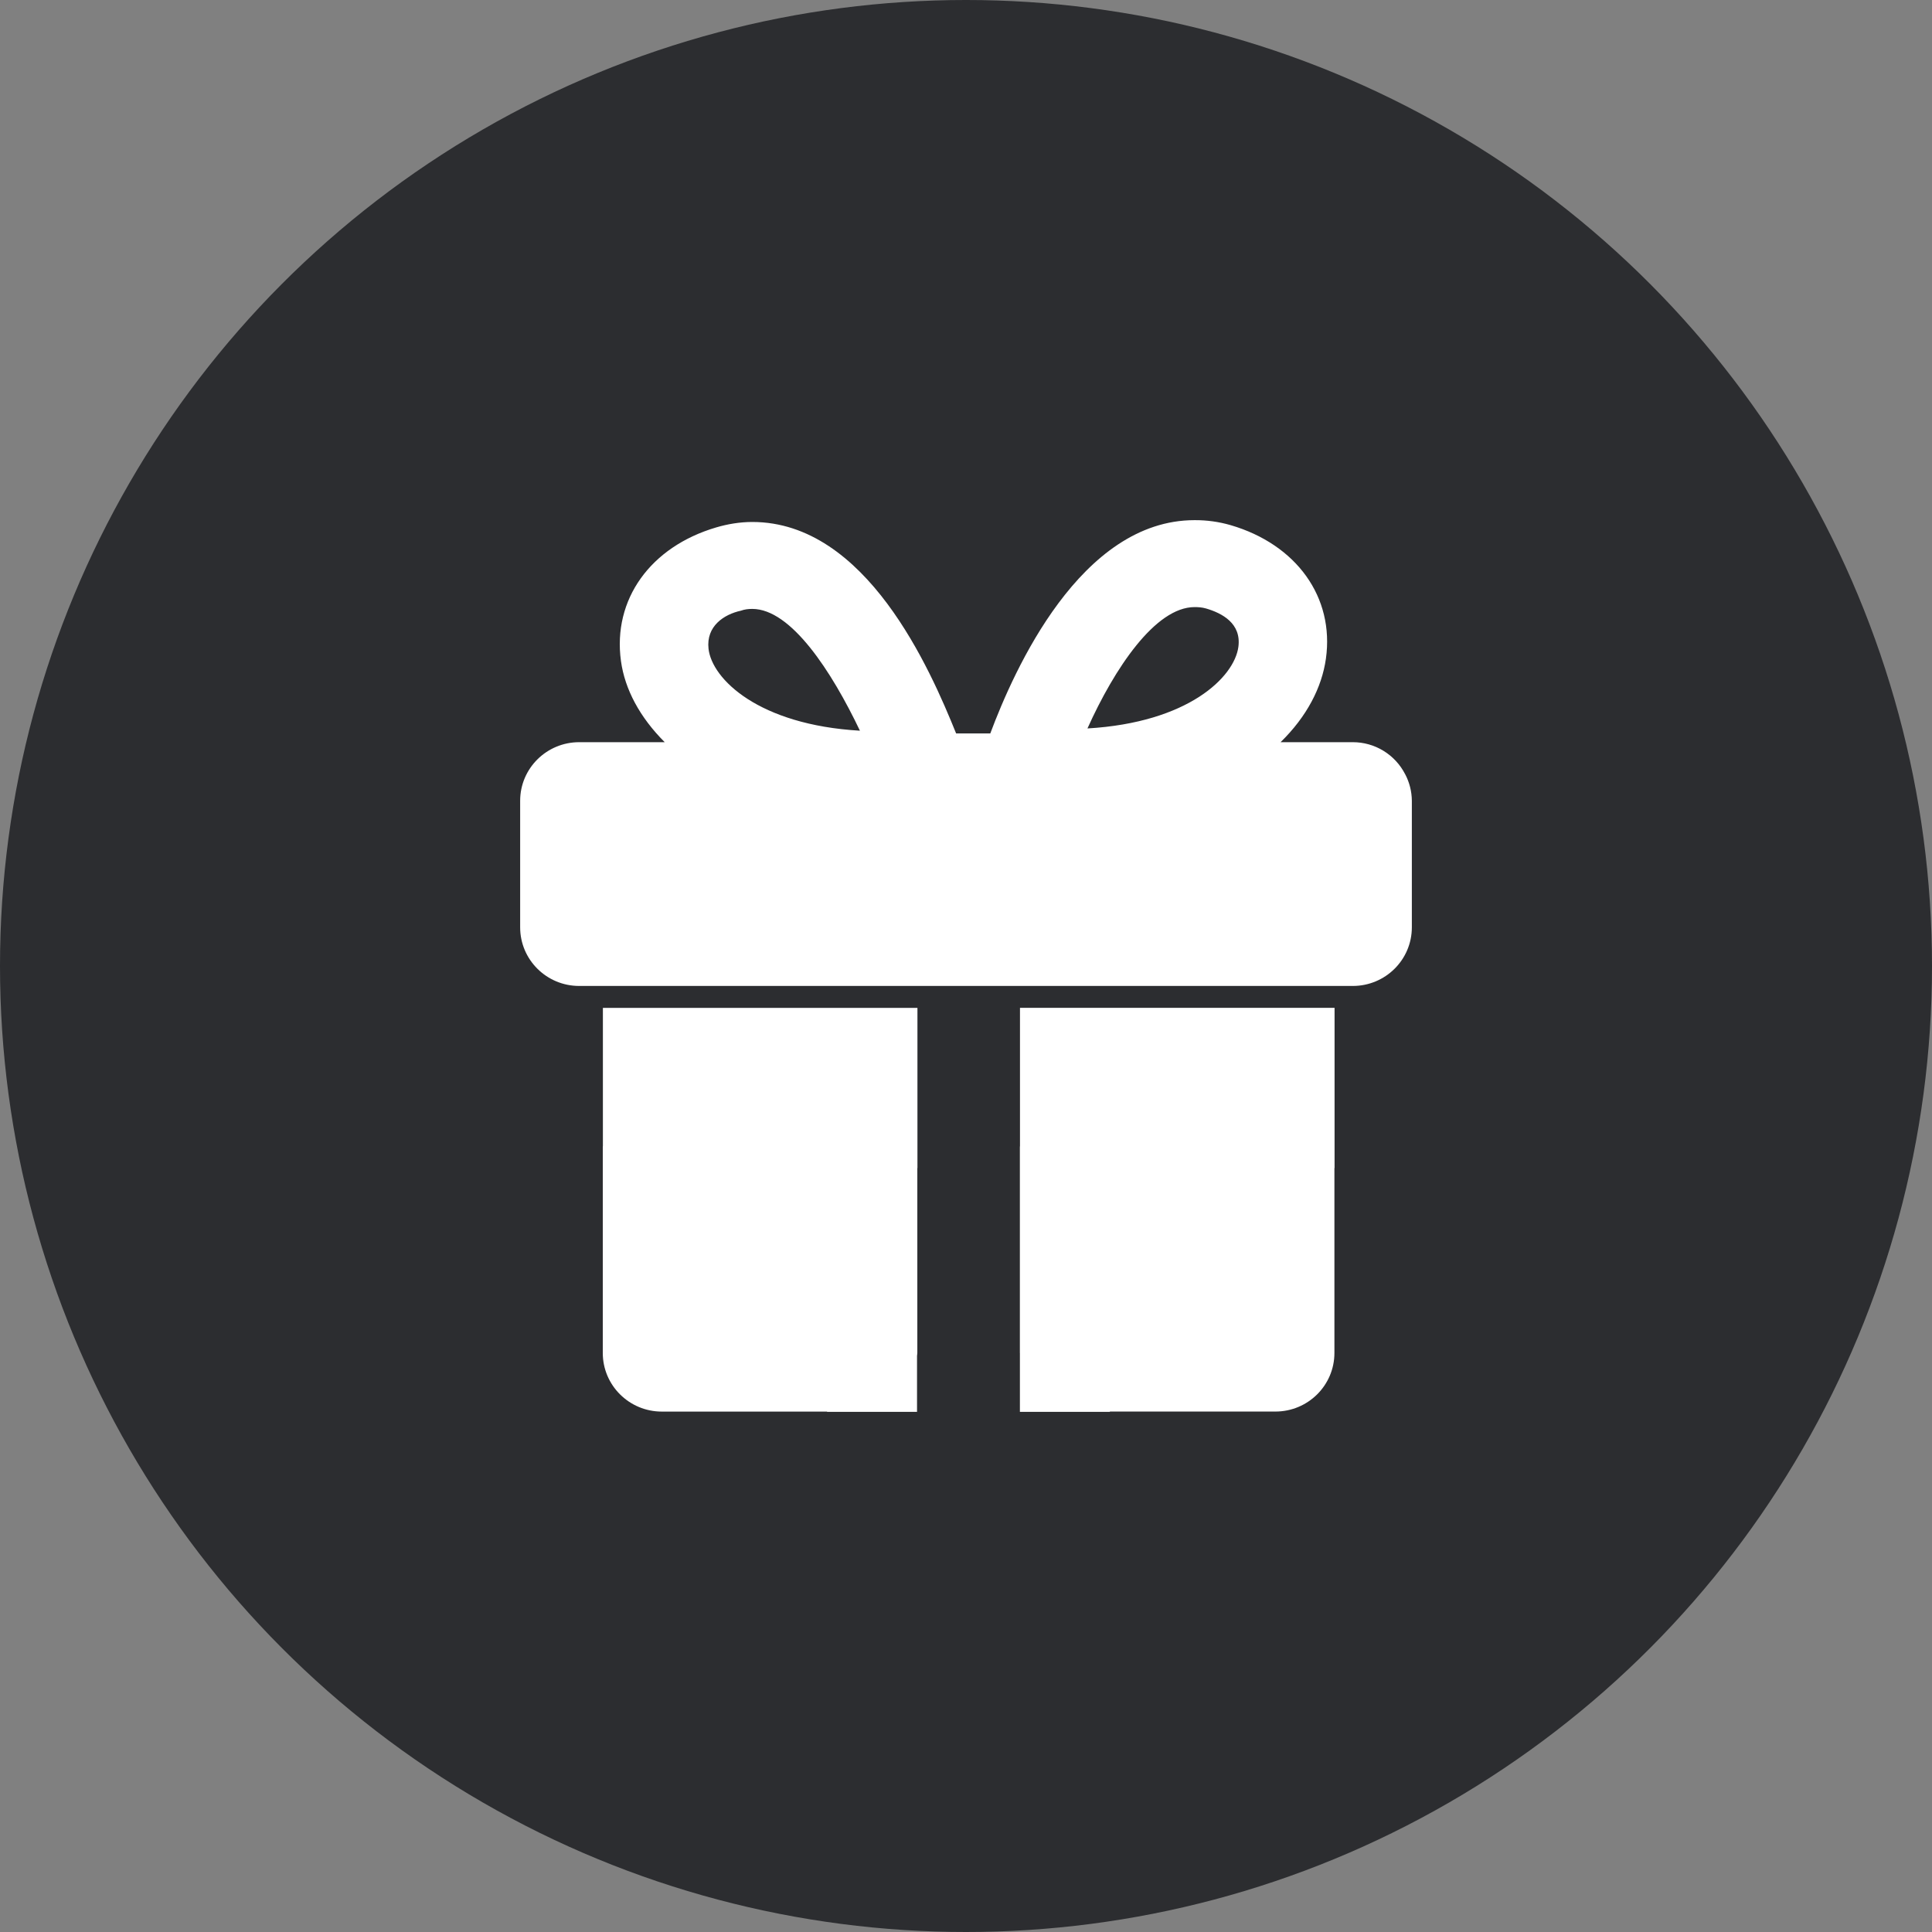<svg width="52" height="52" viewBox="0 0 52 52" fill="none" xmlns="http://www.w3.org/2000/svg">
<rect x="0" y="0" width="52" height="52" fill="#808080" stroke="none"/>
<g id="6548">
<circle id="Ellipse 90" cx="26" cy="26" r="26" fill="#2C2D30"/>
<path id="Vector" d="M37.822 20.841V20.837H37.819C37.686 20.578 37.485 20.36 37.236 20.208C36.988 20.056 36.703 19.976 36.411 19.976H34.467C35.169 19.291 35.577 18.509 35.687 17.729C35.92 16.071 34.891 14.651 33.121 14.134C32.806 14.043 32.48 13.998 32.152 14C29.084 14 27.292 18.034 26.654 19.74H25.734C25.034 18.009 23.316 14.049 20.248 14.049C19.916 14.049 19.583 14.105 19.278 14.195C17.509 14.715 16.486 16.132 16.713 17.79C16.818 18.556 17.223 19.309 17.891 19.976H15.589C14.712 19.976 14 20.682 14 21.553V24.959C14 25.83 14.711 26.537 15.589 26.537H36.411C37.288 26.537 38 25.831 38 24.959V21.553C37.998 21.305 37.937 21.061 37.822 20.841ZM32.152 16.34C32.239 16.34 32.351 16.345 32.46 16.377C32.891 16.503 33.416 16.777 33.331 17.412C33.22 18.227 31.981 19.448 29.269 19.606C29.992 17.997 31.095 16.34 32.152 16.34H32.152ZM19.941 16.437C20.04 16.401 20.137 16.389 20.248 16.389C21.291 16.389 22.384 18.07 23.145 19.667C20.42 19.509 19.161 18.278 19.07 17.461C19.002 16.853 19.487 16.535 19.941 16.437V16.437ZM16.227 27.128V30.842C16.227 30.853 16.224 30.864 16.224 30.875V36.415C16.224 37.286 16.935 37.993 17.813 37.993H22.261V38H24.682V36.491C24.684 36.465 24.69 36.441 24.69 36.415V31.438H24.693V27.128H16.227ZM27.453 27.127V30.839C27.453 30.851 27.45 30.863 27.45 30.875V36.415L27.451 36.42V38H29.872V37.992H34.328C35.205 37.992 35.916 37.286 35.916 36.415V31.438H35.92V27.126H27.453V27.127Z" fill="white"/>
</g>
</svg>
